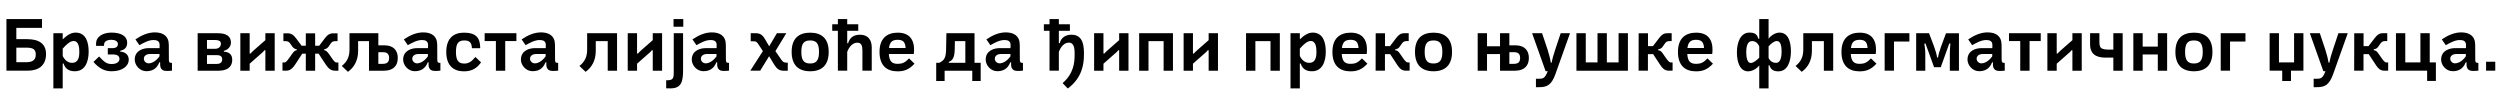 <?xml version="1.0"?>
<svg version="1.1" xmlns="http://www.w3.org/2000/svg" width="1414.411px" height="55px"><path fill="#000000" d="M15.56,40l-11.92,0l0-29.2l20.12,0l0,4.96l-14.52,0l0,6.4l6.16,0c6.52,0,10.8,2.48,10.64,8.76c-0.12,6-4.04,9.08-10.48,9.08z M9.24,35.2l5.44,0c3.64,0,5.56-1.12,5.56-4.36c0-3.32-2.04-3.88-5.68-3.88l-5.32,0l0,8.24z M35.476,50l-5.28,0l0-31.2l5.28,0l0,3.48c2.04-2,4.52-3.84,7.24-3.84c6.24,0,7.44,6.04,7.44,10.84c0,5.16-1.72,11.04-7.84,11.04c-3.68,0-5.56-1.76-6.32-4.36l-0.52,0l0,14.04z M35.476,27.52l0,4.16c1.12,2.24,2.88,3.88,5.32,3.88c3.52,0,4.08-3.16,4.08-6.28c0-2.28-0.28-6.08-3.24-6.08c-2.04,0-4.28,2.16-6.16,4.32z M52.873,35.04l3.2-3.08c2.68,2.88,4.2,4.24,6.8,4.24l0.6,0c2.52,0,4.12-1.28,4.12-2.84s-1-2.56-3.92-2.56l-2.68,0l0-3.56l2.68,0c1.96,0,3.04-0.84,3.04-2.32c0-1.56-1.6-2.4-3.68-2.4c-2.68,0-4.16,1.08-4.16,2.8l0,0.64l-4.52,0l0-1.48c0-3.48,3.52-6.04,8.72-6.04c5.76,0,8.88,2.24,8.88,5.68c0,2.72-1.4,4.08-3.96,4.6l0,0.48c3.08,0.2,4.84,1.96,4.84,4.56c0,3.76-3.76,6.56-9.72,6.56c-4.08,0-7.12-1.72-10.24-5.28z M76.229,33.72c0-5.24,5-6.48,7.72-6.48l6.32,0l0.04-1.8c0-2.24-1.56-2.8-3.44-2.8c-2.84,0-5.52,1.56-8,2.92l-2.24-3.28c3.64-2.44,7.16-3.96,11.04-3.96c4.52,0.04,7.8,1.96,7.84,7l0.04,8.4c0,1.6,0.4,1.84,1.48,1.84l0.28,0l0,4.4c-0.84,0.12-1.88,0.16-2.28,0.16l-0.92,0c-2.64,0-3.68-1.6-3.48-4.32l0-0.52l-0.48,0c-1.6,4.12-4.64,5-7.36,5c-3.8,0-6.56-3.44-6.56-6.56z M81.389,33.24c0,1.4,1.24,2.6,2.72,2.6c1.52,0,3.92-0.92,6.12-3.96l0-1.32l-5.36,0c-2.24,0-3.48,1.16-3.48,2.68z  M111.822,18.8l11.56,0c4.4,0,7.28,1.56,7.28,5.28c0,2.52-2.08,4.32-4,4.64l0,0.52c2.8,0.12,4.72,1.48,4.72,4.52c0,4.76-3.64,6.24-7.76,6.24l-11.8,0l0-21.2z M117.102,31.2l0,4.96l5.52,0c2.28,0,3.08-1.12,3.08-2.6s-0.8-2.36-3-2.36l-5.6,0z M121.582,22.64l-4.48,0l0,4.96l4.6,0c2.28,0,3.28-1.4,3.28-2.88c0-1.28-0.84-2.08-3.4-2.08z M135.978,18.8l5.28,0l0,11.48l0.52,0c0.56-0.64,1.28-1.4,1.88-1.88l6.48-5.68l0-3.92l5.28,0l0,21.2l-5.28,0l0-11.56l-0.52,0c-0.48,0.68-1.12,1.32-1.92,1.92l-6.44,5.68l0,3.96l-5.28,0l0-21.2z M161.455,40l-1.64,0l0-4.64l0.76,0c0.88,0,1.28,0,3.2-2.76l1.24-1.76c1.16-1.68,1.84-2.32,2.88-2.44l0-0.52c-1.08-0.12-1.92-0.72-2.44-1.44l-1.24-1.76c-0.76-1.08-1.36-1.4-2.76-1.4l-1.12,0l0-4.44l2.28,0c2.08,0,3.36,0.8,4.8,2.72l3.24,4.32l2.36,0l0-7.04l5.28,0l0,7.04l2.32,0l3.24-4.32c1.44-1.92,2.76-2.72,4.8-2.72l2.32,0l0,4.44l-1.12,0c-1.44,0-2.04,0.32-2.8,1.4l-1.2,1.76c-0.56,0.72-1.36,1.32-2.44,1.44l0,0.52c1,0.12,1.72,0.76,2.84,2.32l1.28,1.88c1.88,2.76,2.24,2.76,3.24,2.76l0.68,0l0,4.64l-1.6,0c-1.64,0-3.36-0.16-5.6-3.56l-4-6.08l-1.96,0l0,9.64l-5.28,0l0-9.64l-2,0l-4.04,6.16c-2.16,3.32-3.88,3.48-5.52,3.48z M193.371,37.32c3.04-2.44,4.36-5.16,4.36-9.36l0-9.16l16.32,0l0,6.84l3.36,0c5,0,7.64,2.64,7.64,7.16c0,4.48-2.64,7.2-7.8,7.2l-8.48,0l0-16.72l-6.16,0l0,5.44c0,5.36-2.12,9.28-5.76,11.92z M216.611,29.52l-2.56,0l0,6.6l2.48,0c2.64,0,3.6-1.16,3.6-3.32c0-2.12-0.96-3.28-3.52-3.28z M228.087,33.72c0-5.24,5-6.48,7.72-6.48l6.32,0l0.04-1.8c0-2.24-1.56-2.8-3.44-2.8c-2.84,0-5.52,1.56-8,2.92l-2.24-3.28c3.64-2.44,7.16-3.96,11.04-3.96c4.52,0.04,7.8,1.96,7.84,7l0.04,8.4c0,1.6,0.4,1.84,1.48,1.84l0.28,0l0,4.4c-0.84,0.12-1.88,0.16-2.28,0.16l-0.92,0c-2.64,0-3.68-1.6-3.48-4.32l0-0.52l-0.48,0c-1.6,4.12-4.64,5-7.36,5c-3.8,0-6.56-3.44-6.56-6.56z M233.247,33.24c0,1.4,1.24,2.6,2.72,2.6c1.52,0,3.92-0.92,6.12-3.96l0-1.32l-5.36,0c-2.24,0-3.48,1.16-3.48,2.68z M262.484,40.36c-5.68,0-10-3.04-10-10.96s4.32-10.92,10-10.92c6.76,0,9.24,2.84,9.2,8.8l-4.68,0c-0.16-3.44-1.6-4.4-4.36-4.4c-3.48,0-4.68,1.96-4.68,6.52c0,4.52,1.24,6.56,4.68,6.56c2.64,0,4.16-1.16,6.32-3.72l3.2,3.04c-1.96,2.8-4.64,5.08-9.68,5.08z M274.2,23.24l0-4.44l17.96,0l0,4.44l-6.32,0l0,16.76l-5.28,0l0-16.76l-6.36,0z M294.716,33.72c0-5.24,5-6.48,7.72-6.48l6.32,0l0.04-1.8c0-2.24-1.56-2.8-3.44-2.8c-2.84,0-5.52,1.56-8,2.92l-2.24-3.28c3.64-2.44,7.16-3.96,11.04-3.96c4.52,0.04,7.8,1.96,7.84,7l0.04,8.4c0,1.6,0.4,1.84,1.48,1.84l0.28,0l0,4.4c-0.84,0.12-1.88,0.16-2.28,0.16l-0.92,0c-2.64,0-3.68-1.6-3.48-4.32l0-0.52l-0.48,0c-1.6,4.12-4.64,5-7.36,5c-3.8,0-6.56-3.44-6.56-6.56z M299.876,33.24c0,1.4,1.24,2.6,2.72,2.6c1.52,0,3.92-0.92,6.12-3.96l0-1.32l-5.36,0c-2.24,0-3.48,1.16-3.48,2.68z  M331.309,40.64l-3.48-3.32c3.04-2.44,4.36-5.16,4.36-9.36l0-9.16l16.92,0l0,21.2l-5.28,0l0-16.72l-6.76,0l0,5.44c0,5.36-2.12,9.28-5.76,11.92z M355.145,18.8l5.28,0l0,11.48l0.52,0c0.56-0.64,1.28-1.4,1.88-1.88l6.48-5.68l0-3.92l5.28,0l0,21.2l-5.28,0l0-11.56l-0.52,0c-0.48,0.68-1.12,1.32-1.92,1.92l-6.44,5.68l0,3.96l-5.28,0l0-21.2z M376.902,49.96l0-4.56l0.92,0c3.56,0,3.36-2.04,3.36-5.6l0-21l5.28,0l0,20.56c0,6.56-0.76,10.64-7.12,10.64c-1,0-2.08,0-2.44-0.04z M381.062,15.12l0-4.32l5.52,0l0,4.32l-5.52,0z M391.378,33.72c0-5.24,5-6.48,7.72-6.48l6.32,0l0.04-1.8c0-2.24-1.56-2.8-3.44-2.8c-2.84,0-5.52,1.56-8,2.92l-2.24-3.28c3.64-2.44,7.16-3.96,11.04-3.96c4.52,0.04,7.8,1.96,7.84,7l0.04,8.4c0,1.6,0.4,1.84,1.48,1.84l0.28,0l0,4.4c-0.84,0.12-1.88,0.16-2.28,0.16l-0.92,0c-2.64,0-3.68-1.6-3.48-4.32l0-0.52l-0.48,0c-1.6,4.12-4.64,5-7.36,5c-3.8,0-6.56-3.44-6.56-6.56z M396.538,33.24c0,1.4,1.24,2.6,2.72,2.6c1.52,0,3.92-0.92,6.12-3.96l0-1.32l-5.36,0c-2.24,0-3.48,1.16-3.48,2.68z  M430.091,40l-5.6,0l7.12-11.08l-2.2-3.36c-1.24-1.88-1.44-2.2-3.28-2.2l-1.4,0l0-4.56l2.96,0c2.04,0,3.56,0.68,5.08,3.28l2.4,4.12l4.36-7.4l5.32,0l-6.16,10.12l3.2,4.64c1.08,1.6,1.6,1.88,3.16,1.88l0.64,0l0,4.56l-2.52,0c-2.32,0-3.72-1.12-5.2-3.52l-2.84-4.68z M458.367,40.32c-6.52,0-10.48-3.4-10.48-10.96c0-7.52,3.96-10.88,10.48-10.88s10.48,3.36,10.48,10.88c0,7.56-3.96,10.96-10.48,10.96z M458.367,22.88c-3.56,0-5,1.72-5,6.48s1.44,6.56,5,6.56c3.48,0,5-1.8,5-6.56s-1.52-6.48-5-6.48z M474.044,17.44l-3.2,0l0-3.72l3.2,0l0-2.92l5.28,0l0,2.92l6.24,0l0,3.72l-6.24,0l0,7l0.52,0c0.88-3.12,3.12-4.8,6.76-4.8c4.72,0,6.6,3.24,6.6,7.2l0,13.16l-5.28,0l0-11.52c0-2.72-0.72-4.24-2.64-4.32c-2.84-0.12-4.84,2.24-5.96,5.2l0,10.64l-5.28,0l0-22.56z M497.6,29.36c0-7.92,4.48-10.88,10.36-10.88c8.4,0,9.72,6.48,9.04,12.08l-14.12,0c0.24,4.12,1.76,5.56,5,5.56c2.56,0,4.16-0.68,6.44-3.08l3.08,3c-3.32,3.56-6.12,4.32-9.6,4.32c-5.84,0-10.2-3-10.2-11z M507.88,22.52c-3.04,0-4.48,1.24-4.92,4.64l9.4,0c-0.2-3.28-1.36-4.64-4.48-4.64z  M534.433,45.84l-4.76,0l0-10.32l1.72,0c3.04-1.36,3.8-3.16,3.88-7.8l0.16-8.92l15.92,0l0,16.72l3.48,0l0,10.32l-4.76,0l0-5.84l-15.64,0l0,5.84z M536.793,35l0,0.52l9.36,0l0-12.24l-5.92,0l-0.08,4.52c-0.08,4.84-1.2,6.4-3.36,7.2z M557.669,33.72c0-5.24,5-6.48,7.72-6.48l6.32,0l0.04-1.8c0-2.24-1.56-2.8-3.44-2.8c-2.84,0-5.52,1.56-8,2.92l-2.24-3.28c3.64-2.44,7.16-3.96,11.04-3.96c4.52,0.04,7.8,1.96,7.84,7l0.04,8.4c0,1.6,0.4,1.84,1.48,1.84l0.28,0l0,4.4c-0.84,0.12-1.88,0.16-2.28,0.16l-0.92,0c-2.64,0-3.68-1.6-3.48-4.32l0-0.52l-0.48,0c-1.6,4.12-4.64,5-7.36,5c-3.8,0-6.56-3.44-6.56-6.56z M562.829,33.24c0,1.4,1.24,2.6,2.72,2.6c1.52,0,3.92-0.92,6.12-3.96l0-1.32l-5.36,0c-2.24,0-3.48,1.16-3.48,2.68z  M593.782,17.44l-3.2,0l0-3.72l3.2,0l0-2.92l5.28,0l0,2.92l6.24,0l0,3.72l-6.24,0l0,6.96l0.52,0c0.64-2.84,3.08-4.8,6.64-4.76c6.84,0.04,7.04,6.72,7.04,11.16c0,5.88-1.16,13.24-9.12,19.28l-2.96-3.04c6.32-5.52,6.8-11.68,6.8-16.16c0-1.96,0.2-6.64-3.08-6.76c-2.68-0.08-4.72,2.16-5.84,5.28l0,10.6l-5.28,0l0-22.56z M619.018,18.8l5.28,0l0,11.48l0.52,0c0.56-0.64,1.28-1.4,1.88-1.88l6.48-5.68l0-3.92l5.28,0l0,21.2l-5.28,0l0-11.56l-0.52,0c-0.48,0.68-1.12,1.32-1.92,1.92l-6.44,5.68l0,3.96l-5.28,0l0-21.2z M644.494,18.8l19.12,0l0,21.2l-5.28,0l0-16.72l-8.56,0l0,16.72l-5.28,0l0-21.2z M669.651,18.8l5.28,0l0,11.48l0.52,0c0.56-0.64,1.28-1.4,1.88-1.88l6.48-5.68l0-3.92l5.28,0l0,21.2l-5.28,0l0-11.56l-0.52,0c-0.48,0.68-1.12,1.32-1.92,1.92l-6.44,5.68l0,3.96l-5.28,0l0-21.2z  M704.964,18.8l19.12,0l0,21.2l-5.28,0l0-16.72l-8.56,0l0,16.72l-5.28,0l0-21.2z M735.4,50l-5.28,0l0-31.2l5.28,0l0,3.48c2.04-2,4.52-3.84,7.24-3.84c6.24,0,7.44,6.04,7.44,10.84c0,5.16-1.72,11.04-7.84,11.04c-3.68,0-5.56-1.76-6.32-4.36l-0.52,0l0,14.04z M735.4,27.52l0,4.16c1.12,2.24,2.88,3.88,5.32,3.88c3.52,0,4.08-3.16,4.08-6.28c0-2.28-0.28-6.08-3.24-6.08c-2.04,0-4.28,2.16-6.16,4.32z M753.836,29.36c0-7.92,4.48-10.88,10.36-10.88c8.4,0,9.72,6.48,9.04,12.08l-14.12,0c0.24,4.12,1.76,5.56,5,5.56c2.56,0,4.16-0.68,6.44-3.08l3.08,3c-3.32,3.56-6.12,4.32-9.6,4.32c-5.84,0-10.2-3-10.2-11z M764.116,22.52c-3.04,0-4.48,1.24-4.92,4.64l9.4,0c-0.2-3.28-1.36-4.64-4.48-4.64z M783.553,40l-5.28,0l0.04-21.16l5.28,0l0,7.28l2.8,0l3.48-4.56c1.44-1.88,2.6-2.76,4.64-2.76l2.48,0l0,4.44l-1.12,0c-1.32,0-2,0.36-2.76,1.44l-1.24,1.76c-0.6,0.84-1.24,1.28-2.52,1.44l0,0.52c1.08,0.16,1.68,0.44,2.84,2.16l1.4,2.04c1.92,2.76,2.36,2.76,3.48,2.76l0.44,0l0,4.64l-1.64,0c-1.64,0-3.24-0.04-5.28-3.16l-4.08-6.2l-2.96,0l0,9.36z M811.029,40.32c-6.52,0-10.48-3.4-10.48-10.96c0-7.52,3.96-10.88,10.48-10.88s10.48,3.36,10.48,10.88c0,7.56-3.96,10.96-10.48,10.96z M811.029,22.88c-3.56,0-5,1.72-5,6.48s1.44,6.56,5,6.56c3.48,0,5-1.8,5-6.56s-1.52-6.48-5-6.48z  M836.022,18.8l5.28,0l0,7.36l7.36,0l0-7.36l5.28,0l0,6.84l3.4,0c4.96,0,7.64,2.64,7.64,7.16c0,4.48-2.68,7.2-7.8,7.2l-8.52,0l0-9.4l-7.36,0l0,9.4l-5.28,0l0-21.2z M856.542,29.52l-2.6,0l0,6.6l2.52,0c2.64,0,3.56-1.16,3.56-3.32c0-2.12-0.92-3.28-3.48-3.28z M874.458,40.28l-7.64-21.48l5.64,0l3.08,9.2c0.8,2.48,1.6,5.52,1.84,7.4l0.52,0c0.28-1.88,1.16-4.88,1.96-7.24l3.12-9.36l5.28,0l-8.2,22.96c-2.2,6.16-4.56,7.56-9.24,7.56l-1.84,0l0-4.76l1.52,0c2.44,0,3.56-0.12,5.16-4.28l-1.2,0z M891.894,18.8l5.28,0l0,16.52l6.64,0l0-16.52l5.28,0l0,16.52l6.64,0l0-16.52l5.28,0l0,21.2l-29.12,0l0-21.2z M932.331,40l-5.28,0l0.04-21.16l5.28,0l0,7.28l2.8,0l3.48-4.56c1.44-1.88,2.6-2.76,4.64-2.76l2.48,0l0,4.44l-1.12,0c-1.32,0-2,0.36-2.76,1.44l-1.24,1.76c-0.6,0.84-1.24,1.28-2.52,1.44l0,0.52c1.08,0.16,1.68,0.44,2.84,2.16l1.4,2.04c1.92,2.76,2.36,2.76,3.48,2.76l0.44,0l0,4.64l-1.64,0c-1.64,0-3.24-0.04-5.28-3.16l-4.08-6.2l-2.96,0l0,9.36z M949.327,29.36c0-7.92,4.48-10.88,10.36-10.88c8.4,0,9.72,6.48,9.04,12.08l-14.12,0c0.24,4.12,1.76,5.56,5,5.56c2.56,0,4.16-0.68,6.44-3.08l3.08,3c-3.32,3.56-6.12,4.32-9.6,4.32c-5.84,0-10.2-3-10.2-11z M959.607,22.52c-3.04,0-4.48,1.24-4.92,4.64l9.4,0c-0.2-3.28-1.36-4.64-4.48-4.64z  M982.68,29.68c0-5.56,1.96-11.24,7.08-11.24c2.6,0,4.32,0.64,5.04,3.48l0.52,0l0-11.12l5.28,0l0,11.12c1.32-1.88,3.88-3.48,6.2-3.48c5.08,0,6.44,5.48,6.44,10.68c0,5.6-1.88,11.24-7.08,11.24c-2.52,0-4.32-0.84-5.08-3.44l-0.48,0l0,13.08l-5.28,0l0-13c-1.28,1.72-3.76,3.36-6.32,3.36c-4.72,0-6.32-5.48-6.32-10.68z M1000.6,26.24l0,6.6c1.08,2.08,2.6,2.72,4.24,2.72c2.08,0,3.12-2.24,3.12-6.44c0-2.56-0.36-5.92-2.68-5.92c-1.48,0-3.32,1.48-4.68,3.04z M987.96,29.72c0,2.8,0.64,5.92,2.48,5.92c1.48,0,3.48-1.48,4.88-3.04l0-6.36c-0.88-2-2.32-3-4-3c-2.4,0-3.36,2.28-3.36,6.48z M1019.356,40.64l-3.48-3.32c3.04-2.44,4.36-5.16,4.36-9.36l0-9.16l16.92,0l0,21.2l-5.28,0l0-16.72l-6.76,0l0,5.44c0,5.36-2.12,9.28-5.76,11.92z M1041.833,29.36c0-7.92,4.48-10.88,10.36-10.88c8.4,0,9.72,6.48,9.04,12.08l-14.12,0c0.24,4.12,1.76,5.56,5,5.56c2.56,0,4.16-0.68,6.44-3.08l3.08,3c-3.32,3.56-6.12,4.32-9.6,4.32c-5.84,0-10.2-3-10.2-11z M1052.113,22.52c-3.04,0-4.48,1.24-4.92,4.64l9.4,0c-0.2-3.28-1.36-4.64-4.48-4.64z M1080.269,23.48l-8.72,0l0,16.52l-5.28,0l0-21.2l14,0l0,4.68z M1084.105,18.8l7.28,0l2.84,7.52c0.84,2.28,1.52,4.68,1.72,6.24l0.52,0c0.2-1.52,0.88-3.88,1.68-6.08l2.84-7.68l7.32,0l0,21.2l-5.16,0l0-9.52c0-1.96,0.16-3.92,0.32-5.84l-0.64,0l-4.8,13.36l-3.8,0l-4.84-13.36l-0.64,0c0.24,2.08,0.52,3.88,0.52,5.84l0,9.52l-5.16,0l0-21.2z M1113.142,33.72c0-5.24,5-6.48,7.72-6.48l6.32,0l0.04-1.8c0-2.24-1.56-2.8-3.44-2.8c-2.84,0-5.52,1.56-8,2.92l-2.24-3.28c3.64-2.44,7.16-3.96,11.04-3.96c4.52,0.04,7.8,1.96,7.84,7l0.04,8.4c0,1.6,0.4,1.84,1.48,1.84l0.28,0l0,4.4c-0.84,0.12-1.88,0.16-2.28,0.16l-0.92,0c-2.64,0-3.68-1.6-3.48-4.32l0-0.52l-0.48,0c-1.6,4.12-4.64,5-7.36,5c-3.8,0-6.56-3.44-6.56-6.56z M1118.302,33.24c0,1.4,1.24,2.6,2.72,2.6c1.52,0,3.92-0.92,6.12-3.96l0-1.32l-5.36,0c-2.24,0-3.48,1.16-3.48,2.68z M1136.618,23.24l0-4.44l17.96,0l0,4.44l-6.32,0l0,16.76l-5.28,0l0-16.76l-6.36,0z M1158.334,18.8l5.28,0l0,11.48l0.52,0c0.56-0.64,1.28-1.4,1.88-1.88l6.48-5.68l0-3.92l5.28,0l0,21.2l-5.28,0l0-11.56l-0.52,0c-0.48,0.68-1.12,1.32-1.92,1.92l-6.44,5.68l0,3.96l-5.28,0l0-21.2z M1182.491,18.8l5.28,0l0,4.96c0,3.8,1.12,4.32,6.4,4.32l1.48,0l0-9.28l5.28,0l0,21.2l-5.28,0l0-7.4l-3.88,0c-3.28,0-9.28-0.24-9.28-7.52l0-6.28z M1206.967,18.8l5.28,0l0,7.56l8.56,0l0-7.56l5.28,0l0,21.2l-5.28,0l0-9.2l-8.56,0l0,9.2l-5.28,0l0-21.2z M1241.243,40.32c-6.52,0-10.48-3.4-10.48-10.96c0-7.52,3.96-10.88,10.48-10.88s10.48,3.36,10.48,10.88c0,7.56-3.96,10.96-10.48,10.96z M1241.243,22.88c-3.56,0-5,1.72-5,6.48s1.44,6.56,5,6.56c3.48,0,5-1.8,5-6.56s-1.52-6.48-5-6.48z M1270.4,23.48l-8.72,0l0,16.52l-5.28,0l0-21.2l14,0l0,4.68z  M1291.193,40l-7.12,0l0-21.2l5.28,0l0,16.52l8.56,0l0-16.52l5.28,0l0,21.2l-7.04,0l0,5.84l-4.96,0l0-5.84z M1314.469,40.28l-7.64-21.48l5.64,0l3.08,9.2c0.8,2.48,1.6,5.52,1.84,7.4l0.52,0c0.28-1.88,1.16-4.88,1.96-7.24l3.12-9.36l5.28,0l-8.2,22.96c-2.2,6.16-4.56,7.56-9.24,7.56l-1.84,0l0-4.76l1.52,0c2.44,0,3.56-0.12,5.16-4.28l-1.2,0z M1337.185,40l-5.28,0l0.04-21.16l5.28,0l0,7.28l2.8,0l3.48-4.56c1.44-1.88,2.6-2.76,4.64-2.76l2.48,0l0,4.44l-1.12,0c-1.32,0-2,0.36-2.76,1.44l-1.24,1.76c-0.6,0.84-1.24,1.28-2.52,1.44l0,0.52c1.08,0.16,1.68,0.44,2.84,2.16l1.4,2.04c1.92,2.76,2.36,2.76,3.48,2.76l0.44,0l0,4.64l-1.64,0c-1.64,0-3.24-0.04-5.28-3.16l-4.08-6.2l-2.96,0l0,9.36z M1373.182,40l-17.64,0l0-21.2l5.28,0l0,16.52l8.56,0l0-16.52l5.28,0l0,16.52l3.48,0l0,10.48l-4.96,0l0-5.8z M1381.098,33.72c0-5.24,5-6.48,7.72-6.48l6.32,0l0.04-1.8c0-2.24-1.56-2.8-3.44-2.8c-2.84,0-5.52,1.56-8,2.92l-2.24-3.28c3.64-2.44,7.16-3.96,11.04-3.96c4.52,0.04,7.8,1.96,7.84,7l0.04,8.4c0,1.6,0.4,1.84,1.48,1.84l0.28,0l0,4.4c-0.84,0.12-1.88,0.16-2.28,0.16l-0.92,0c-2.64,0-3.68-1.6-3.48-4.32l0-0.52l-0.48,0c-1.6,4.12-4.64,5-7.36,5c-3.8,0-6.56-3.44-6.56-6.56z M1386.258,33.24c0,1.4,1.24,2.6,2.72,2.6c1.52,0,3.92-0.92,6.12-3.96l0-1.32l-5.36,0c-2.24,0-3.48,1.16-3.48,2.68z M1406.534,40l0-5.08l5.2,0l0,5.08l-5.2,0z"/></svg>
